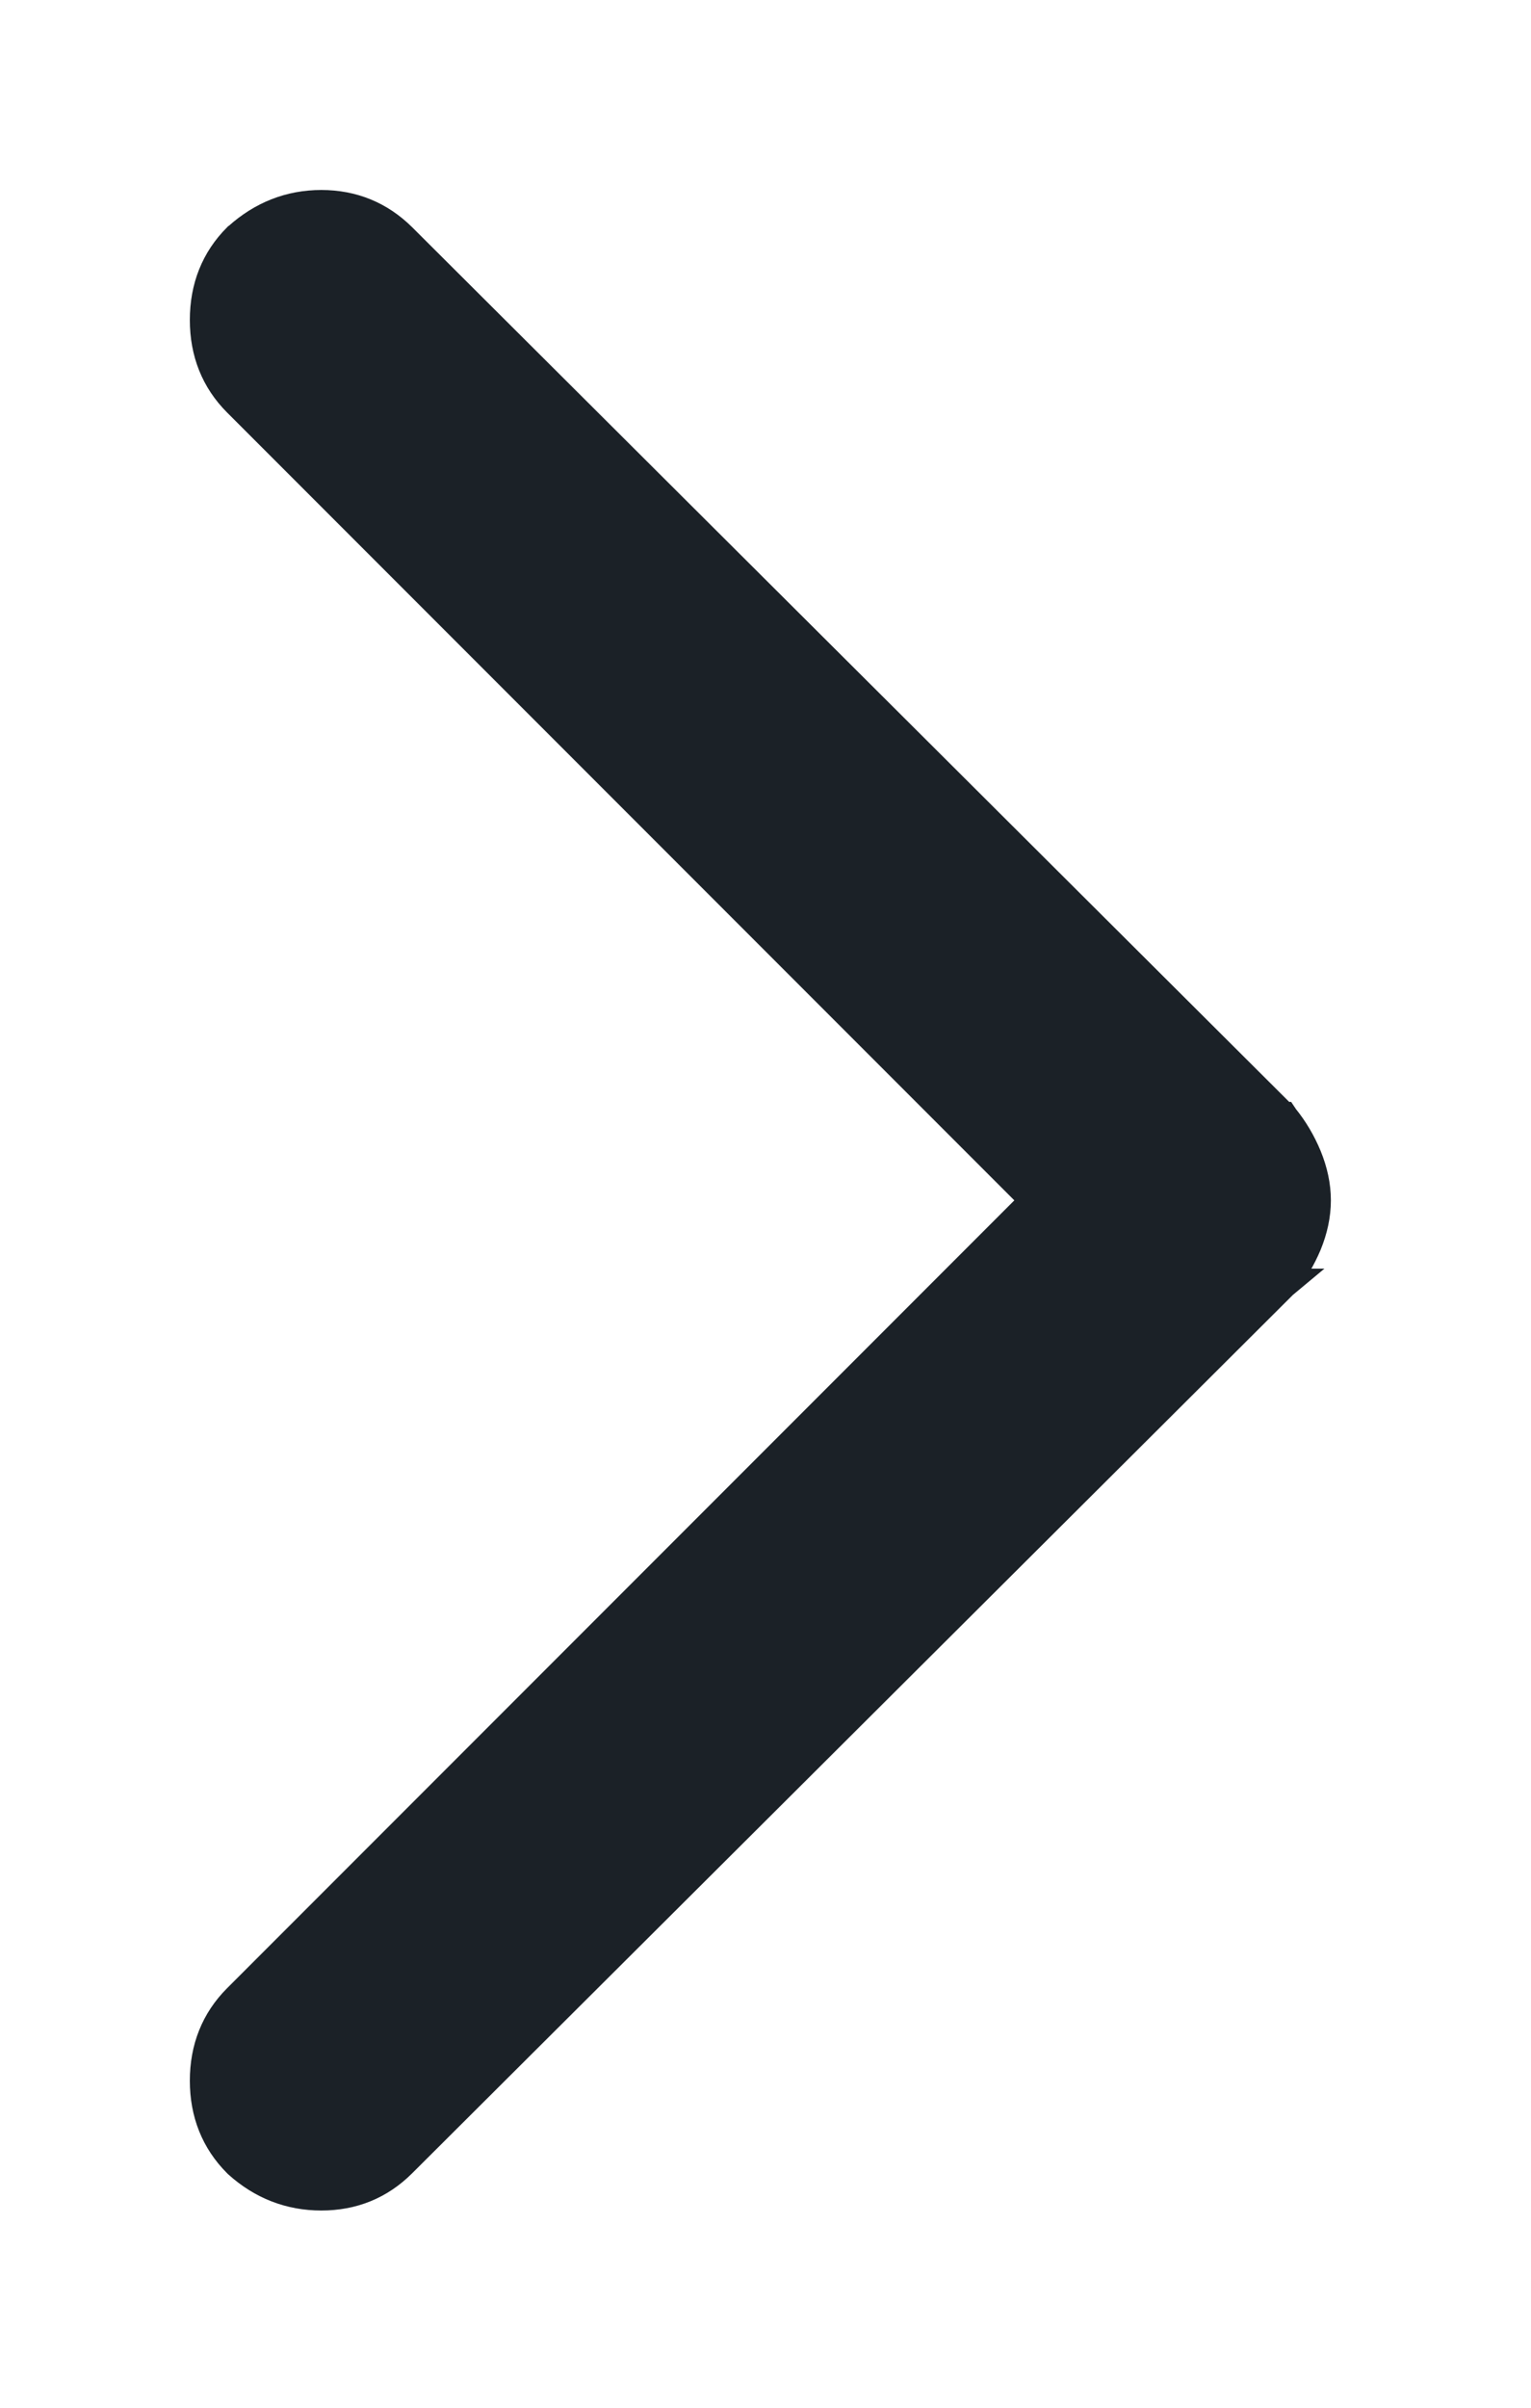 <svg width="7" height="11" viewBox="0 0 7 11" fill="none" xmlns="http://www.w3.org/2000/svg">
<path d="M1.085 1.085L1.085 1.085L1.088 1.083C1.197 0.985 1.325 0.934 1.469 0.934C1.613 0.934 1.737 0.985 1.838 1.085C1.838 1.085 1.838 1.085 1.838 1.085L5.867 5.1L5.868 5.1L5.872 5.106C5.915 5.159 5.95 5.218 5.977 5.283C6.004 5.349 6.019 5.416 6.019 5.484C6.019 5.552 6.004 5.619 5.977 5.685C5.95 5.749 5.915 5.808 5.872 5.862L5.873 5.862L5.867 5.867L1.838 9.882C1.838 9.882 1.838 9.882 1.838 9.882C1.737 9.983 1.613 10.033 1.469 10.033C1.325 10.033 1.197 9.983 1.088 9.885L1.088 9.885L1.085 9.882C0.984 9.781 0.934 9.654 0.934 9.506C0.934 9.358 0.984 9.231 1.085 9.13L4.731 5.484L1.085 1.838C0.984 1.737 0.934 1.61 0.934 1.462C0.934 1.313 0.984 1.186 1.085 1.085Z" fill="#1B2127" stroke="#1B2127" stroke-width="0.132"/>
</svg>
